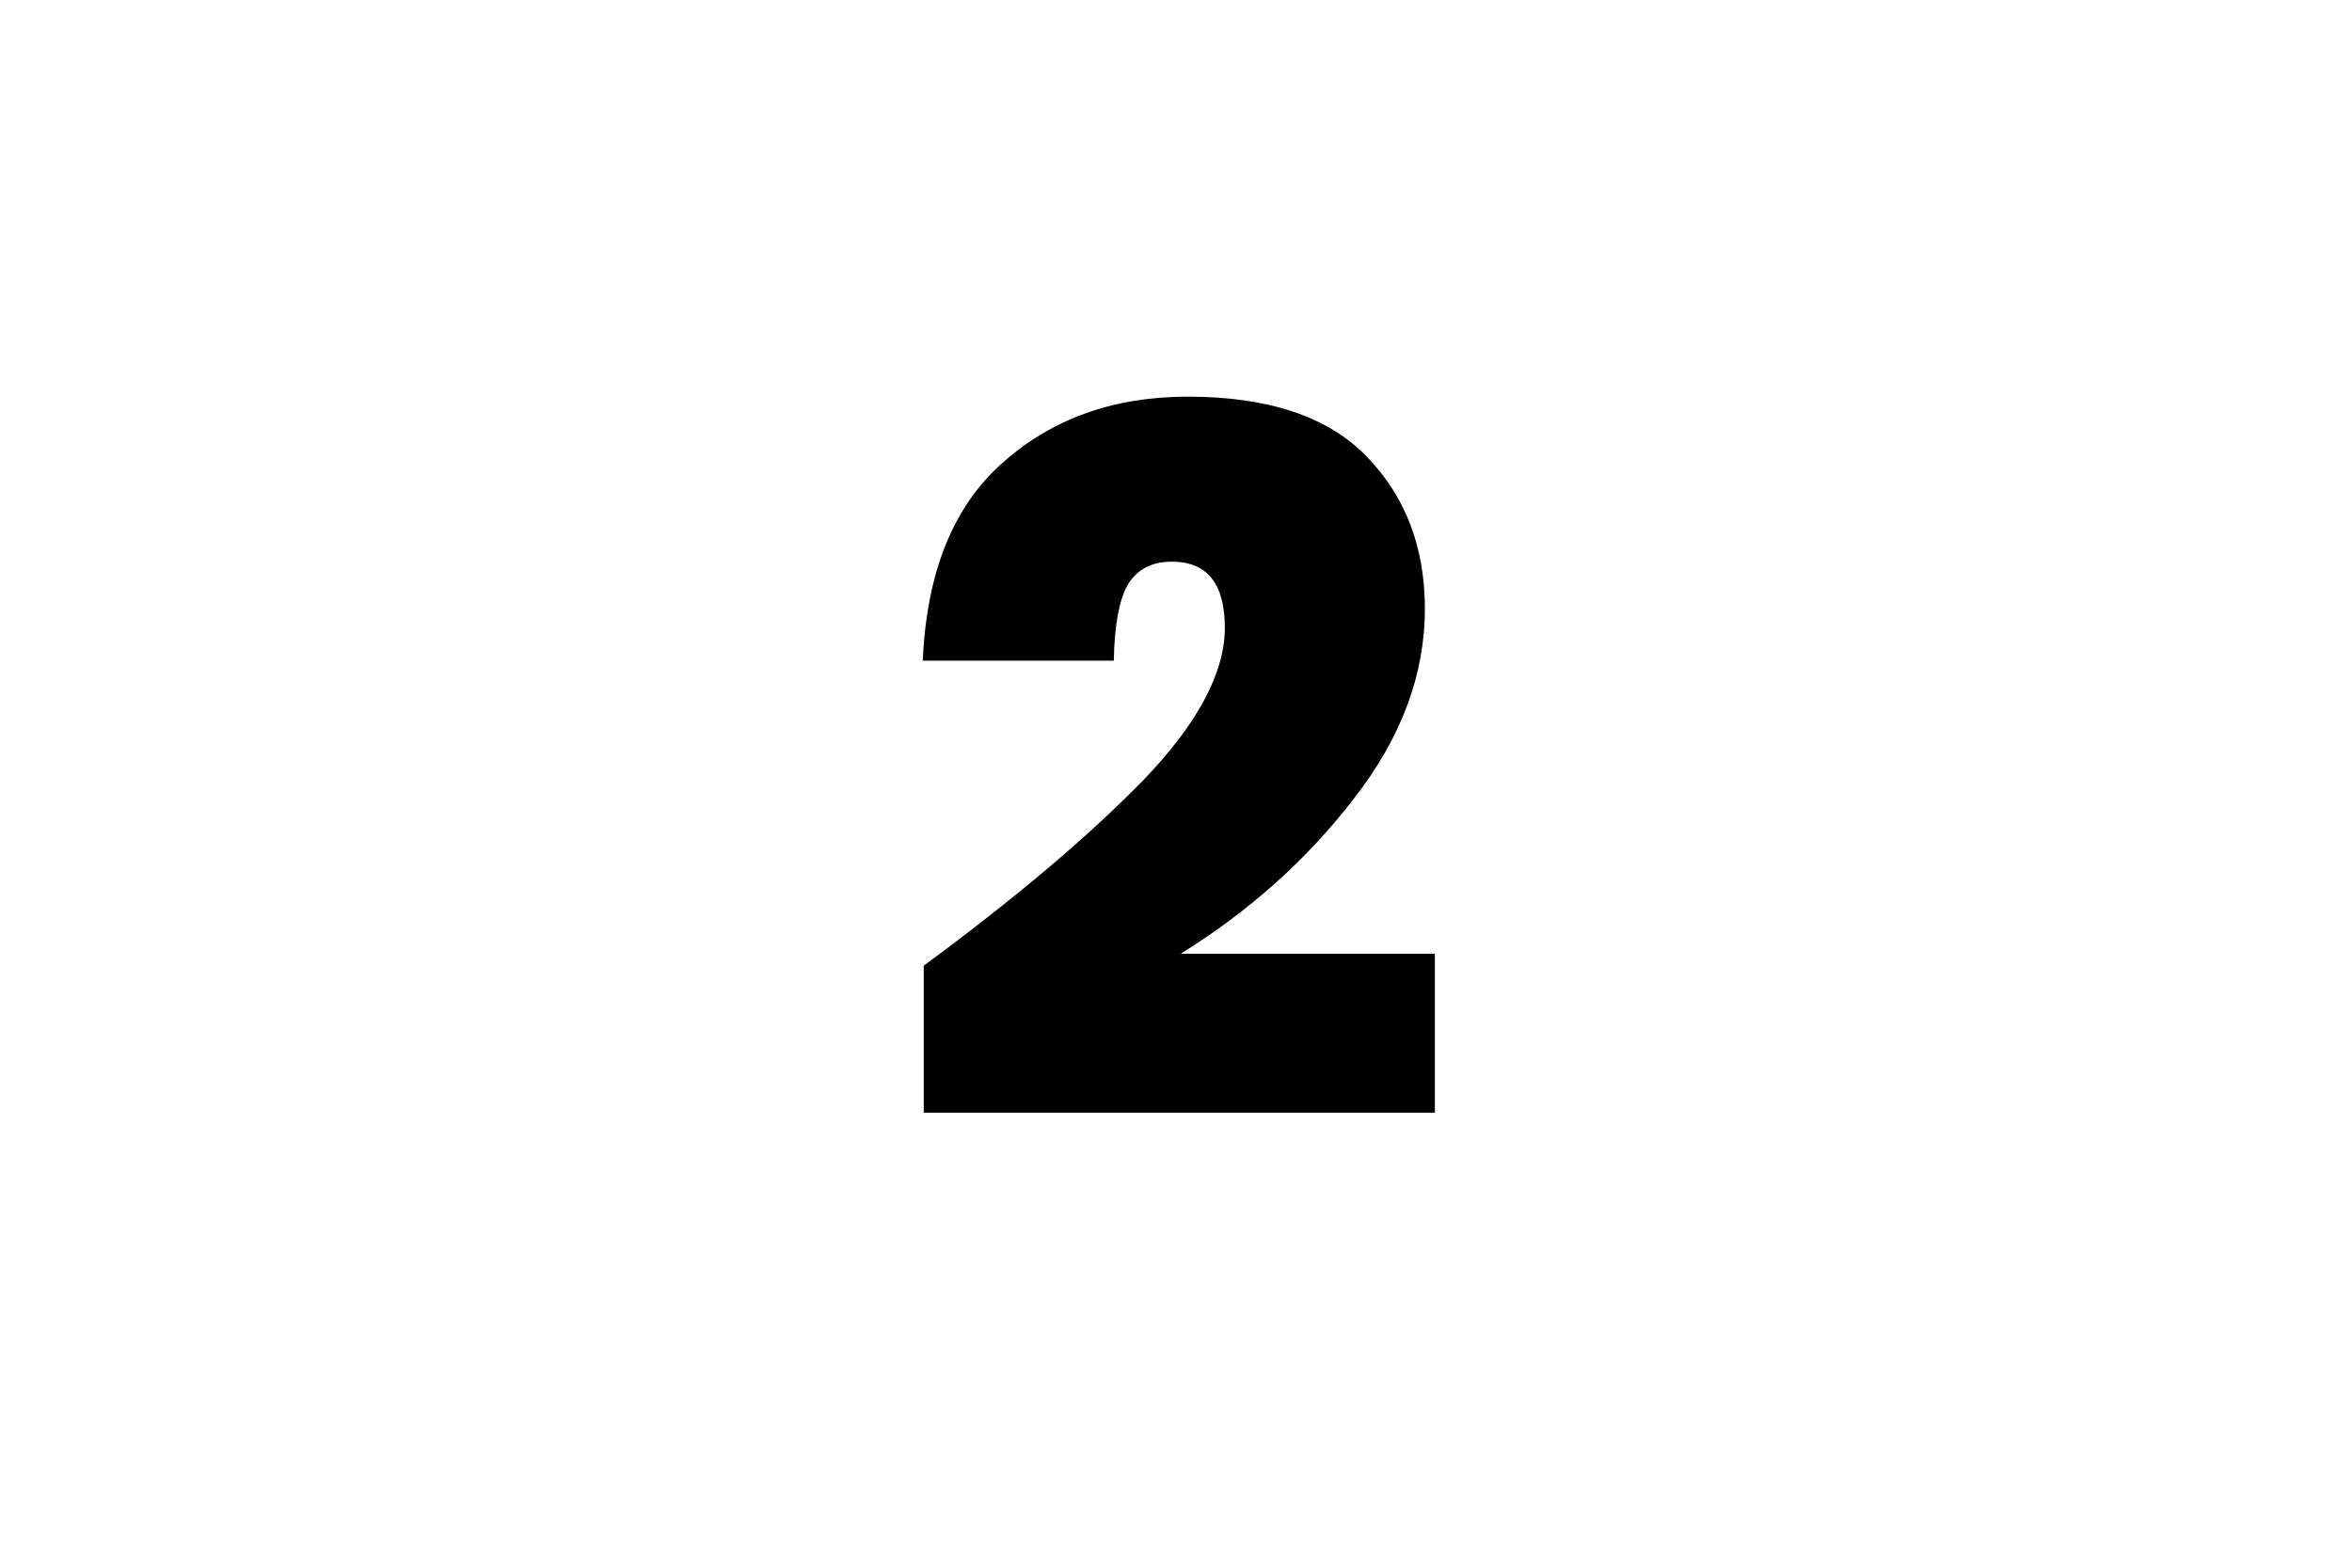 <?xml version="1.0" encoding="UTF-8"?>
<svg xmlns="http://www.w3.org/2000/svg" width="87" height="58" viewBox="0 0 87 58" fill="none">
  <path d="M34.169 35.728C37.548 33.237 40.249 30.955 42.272 28.883C44.294 26.786 45.306 24.899 45.306 23.222C45.306 21.594 44.652 20.78 43.344 20.78C42.605 20.78 42.062 21.064 41.717 21.631C41.396 22.198 41.223 23.136 41.199 24.443H34.132C34.279 21.162 35.266 18.72 37.092 17.117C38.917 15.489 41.199 14.675 43.937 14.675C46.921 14.675 49.129 15.415 50.559 16.895C51.99 18.375 52.706 20.25 52.706 22.519C52.706 24.961 51.83 27.304 50.078 29.549C48.352 31.794 46.218 33.705 43.678 35.284H53.075V41.167H34.169V35.728Z" fill="black"></path>
</svg>
